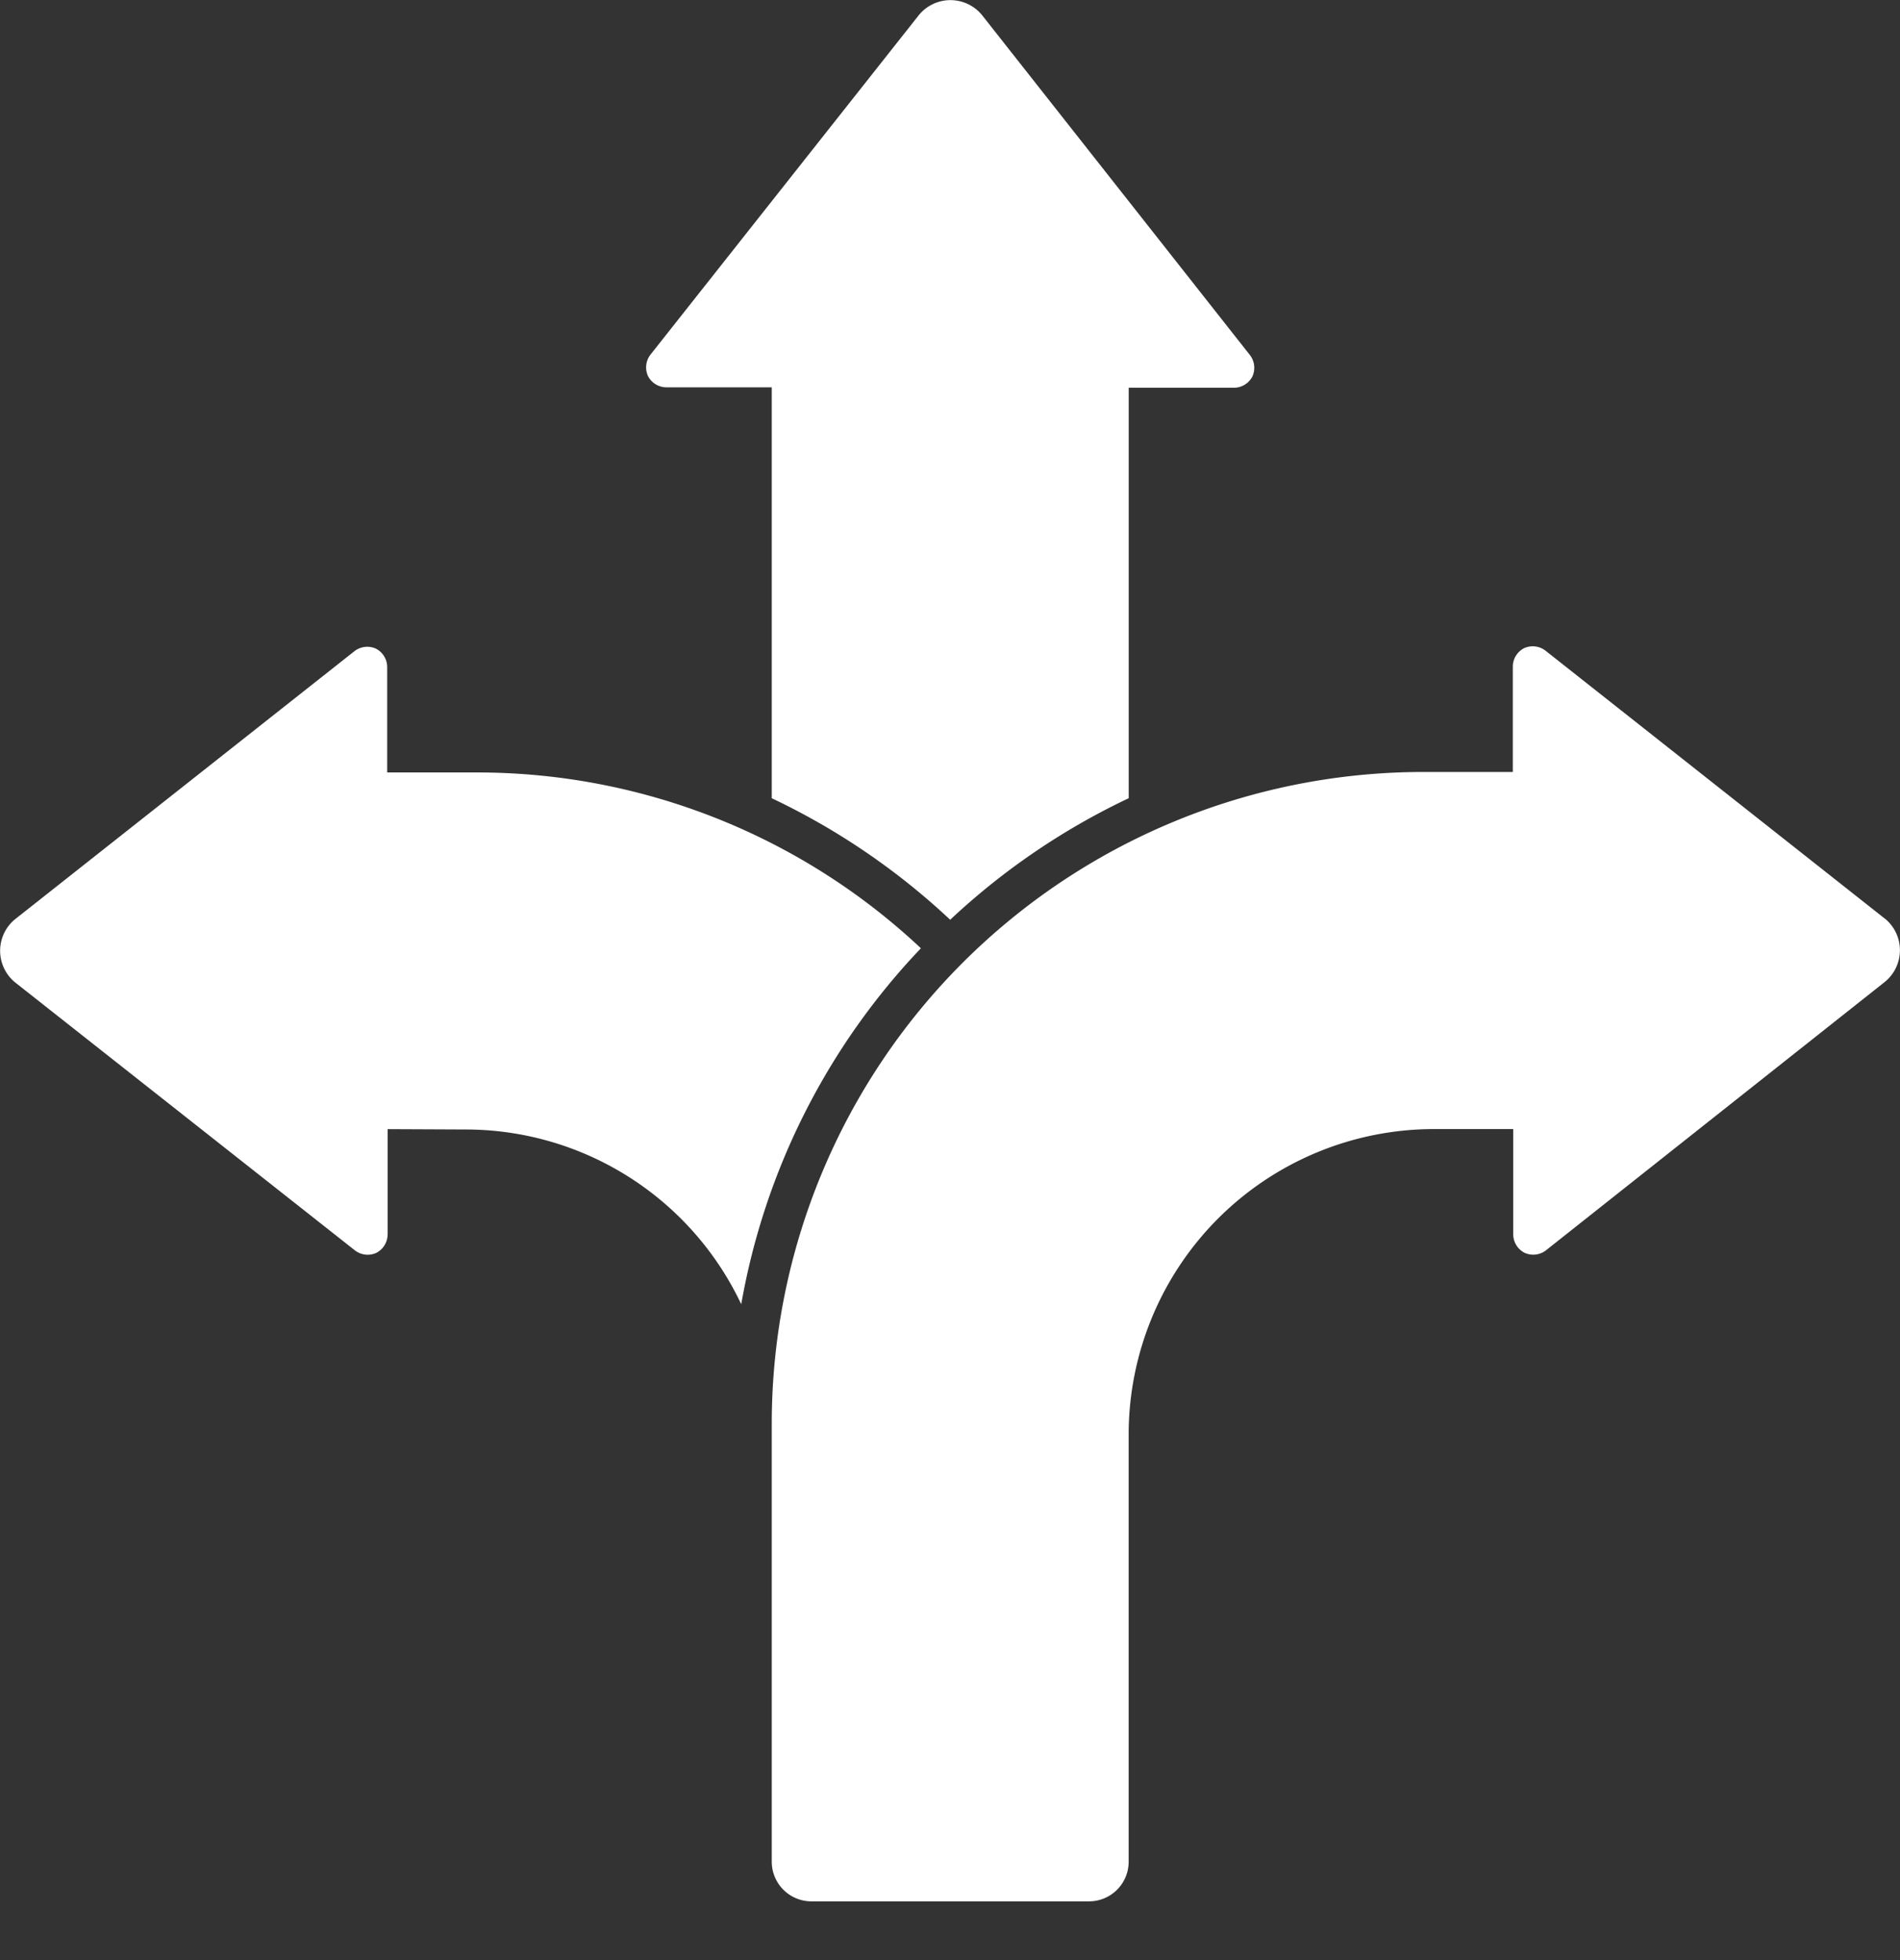 <svg xmlns="http://www.w3.org/2000/svg" width="32" height="33" fill="none"><rect width="100%" height="100%" fill="#333333" stroke="none"/><path fill="#fff" fill-rule="evenodd" d="M19.01 13.439V6.528h1.775a.35.35 0 0 0 .309-.192.352.352 0 0 0-.04-.355L16.54.255a.687.687 0 0 0-1.065 0l-4.523 5.72a.352.352 0 0 0-.039.355.35.35 0 0 0 .308.191h1.777v6.918a11.74 11.74 0 0 1 3.005 2.046 11.742 11.742 0 0 1 3.006-2.046zm6.469 5.57h-1.337a5.147 5.147 0 0 0-3.627 1.506 5.147 5.147 0 0 0-1.506 3.627v7.202a.667.667 0 0 1-.669.667h-4.674a.668.668 0 0 1-.668-.667V23.95a10.979 10.979 0 0 1 3.214-7.74 10.98 10.98 0 0 1 7.739-3.213h1.528V11.22a.35.35 0 0 1 .191-.308.352.352 0 0 1 .356.04l5.72 4.515-.001-.002a.687.687 0 0 1 0 1.066l-5.712 4.523a.352.352 0 0 1-.356.038.35.35 0 0 1-.191-.308V19.01h-.007zm-18.95 0v1.776h-.001a.35.35 0 0 1-.192.309.352.352 0 0 1-.355-.04L.255 16.54a.687.687 0 0 1 0-1.065l5.72-4.516a.352.352 0 0 1 .355-.039.35.35 0 0 1 .191.308v1.777H8.05a10.918 10.918 0 0 1 7.46 2.96 11.59 11.59 0 0 0-3.026 5.993 5.136 5.136 0 0 0-4.64-2.942L6.53 19.01z" clip-rule="evenodd"/></svg>